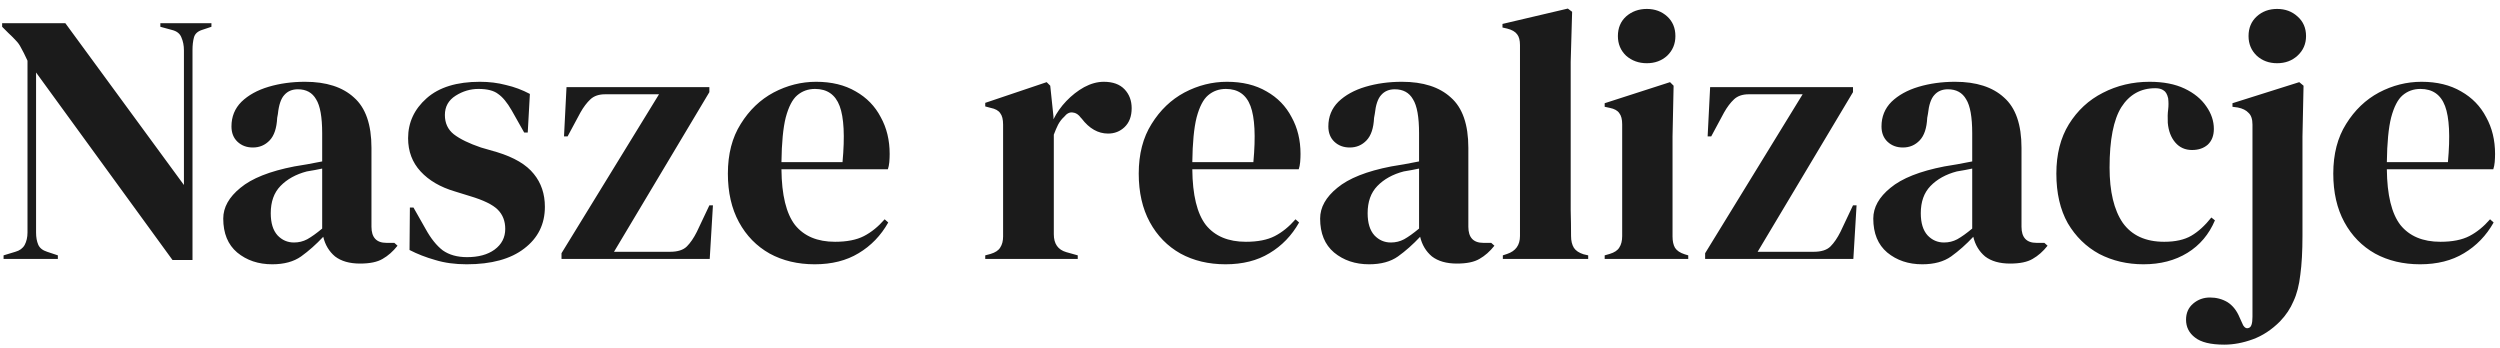<svg width="280" height="39" viewBox="0 0 280 39" fill="none" xmlns="http://www.w3.org/2000/svg">
<path d="M0.4 29V28.6L1.72 28.2C2.2 28.067 2.547 27.813 2.76 27.44C2.973 27.04 3.08 26.573 3.08 26.04V6.8C2.787 6.16 2.547 5.68 2.36 5.36C2.2 5.04 2.013 4.773 1.8 4.56C1.587 4.32 1.293 4.027 0.92 3.68L0.24 3V2.6H7.32L20.6 20.72V5.64C20.6 5.107 20.507 4.627 20.32 4.2C20.16 3.773 19.813 3.493 19.28 3.36L17.96 3V2.6H23.68V3L22.6 3.36C22.12 3.52 21.827 3.8 21.72 4.2C21.613 4.6 21.56 5.067 21.56 5.6V29.12H19.32L4.04 8.12V26.04C4.04 26.573 4.12 27.027 4.28 27.4C4.44 27.773 4.773 28.04 5.28 28.2L6.48 28.6V29H0.4ZM30.484 29.6C28.937 29.6 27.63 29.16 26.564 28.28C25.524 27.4 25.004 26.133 25.004 24.48C25.004 23.227 25.644 22.08 26.924 21.04C28.204 19.973 30.217 19.173 32.964 18.64C33.39 18.56 33.87 18.48 34.404 18.4C34.937 18.293 35.497 18.187 36.084 18.08V14.92C36.084 13.107 35.857 11.84 35.404 11.12C34.977 10.373 34.297 10 33.364 10C32.724 10 32.217 10.213 31.844 10.64C31.47 11.04 31.23 11.747 31.124 12.76L31.044 13.2C30.99 14.347 30.71 15.187 30.204 15.72C29.697 16.253 29.07 16.52 28.324 16.52C27.63 16.52 27.057 16.307 26.604 15.88C26.15 15.453 25.924 14.88 25.924 14.16C25.924 13.067 26.297 12.147 27.044 11.4C27.817 10.653 28.83 10.093 30.084 9.72C31.337 9.347 32.697 9.16 34.164 9.16C36.537 9.16 38.364 9.747 39.644 10.92C40.95 12.067 41.604 13.947 41.604 16.56V25.4C41.604 26.6 42.164 27.2 43.284 27.2H44.164L44.524 27.52C44.017 28.16 43.457 28.653 42.844 29C42.257 29.347 41.417 29.52 40.324 29.52C39.15 29.52 38.217 29.253 37.524 28.72C36.857 28.16 36.417 27.427 36.204 26.52C35.404 27.373 34.577 28.107 33.724 28.72C32.897 29.307 31.817 29.6 30.484 29.6ZM32.924 27.16C33.457 27.16 33.95 27.04 34.404 26.8C34.884 26.533 35.444 26.133 36.084 25.6V18.88C35.817 18.933 35.55 18.987 35.284 19.04C35.017 19.093 34.71 19.147 34.364 19.2C33.137 19.52 32.15 20.067 31.404 20.84C30.684 21.587 30.324 22.6 30.324 23.88C30.324 24.973 30.577 25.8 31.084 26.36C31.59 26.893 32.204 27.16 32.924 27.16ZM52.267 29.6C50.96 29.6 49.787 29.44 48.747 29.12C47.707 28.827 46.747 28.453 45.867 28L45.907 23.24H46.307L47.667 25.64C48.254 26.707 48.894 27.507 49.587 28.04C50.307 28.547 51.214 28.8 52.307 28.8C53.587 28.8 54.614 28.52 55.387 27.96C56.187 27.373 56.587 26.6 56.587 25.64C56.587 24.76 56.307 24.04 55.747 23.48C55.187 22.92 54.147 22.413 52.627 21.96L50.947 21.44C49.32 20.96 48.04 20.213 47.107 19.2C46.173 18.187 45.707 16.947 45.707 15.48C45.707 13.72 46.4 12.227 47.787 11C49.173 9.773 51.16 9.16 53.747 9.16C54.787 9.16 55.76 9.28 56.667 9.52C57.6 9.733 58.493 10.067 59.347 10.52L59.107 14.84H58.707L57.307 12.36C56.8 11.48 56.294 10.867 55.787 10.52C55.307 10.147 54.574 9.96 53.587 9.96C52.68 9.96 51.827 10.213 51.027 10.72C50.227 11.227 49.827 11.947 49.827 12.88C49.827 13.787 50.16 14.507 50.827 15.04C51.52 15.573 52.533 16.067 53.867 16.52L55.667 17.04C57.587 17.627 58.96 18.44 59.787 19.48C60.614 20.493 61.027 21.72 61.027 23.16C61.027 25.107 60.254 26.667 58.707 27.84C57.187 29.013 55.04 29.6 52.267 29.6ZM62.889 29V28.36L73.809 10.56H67.769C67.075 10.56 66.529 10.747 66.129 11.12C65.729 11.493 65.355 11.987 65.009 12.6L63.569 15.28H63.169L63.449 9.76H79.449V10.32L68.769 28.2H75.049C75.902 28.2 76.529 28 76.929 27.6C77.329 27.2 77.702 26.653 78.049 25.96L79.449 23H79.849L79.489 29H62.889ZM91.403 9.16C93.136 9.16 94.616 9.52 95.843 10.24C97.069 10.933 98.002 11.893 98.642 13.12C99.309 14.32 99.642 15.693 99.642 17.24C99.642 17.533 99.629 17.84 99.603 18.16C99.576 18.453 99.522 18.72 99.442 18.96H87.522C87.549 21.84 88.056 23.92 89.043 25.2C90.056 26.453 91.549 27.08 93.522 27.08C94.856 27.08 95.936 26.867 96.763 26.44C97.589 26.013 98.362 25.387 99.082 24.56L99.483 24.92C98.656 26.387 97.549 27.533 96.162 28.36C94.802 29.187 93.162 29.6 91.243 29.6C89.349 29.6 87.669 29.2 86.203 28.4C84.736 27.573 83.589 26.4 82.763 24.88C81.936 23.36 81.522 21.547 81.522 19.44C81.522 17.253 82.002 15.4 82.963 13.88C83.922 12.333 85.149 11.16 86.642 10.36C88.162 9.56 89.749 9.16 91.403 9.16ZM91.282 9.96C90.509 9.96 89.843 10.2 89.282 10.68C88.749 11.133 88.323 11.96 88.002 13.16C87.709 14.333 87.549 16 87.522 18.16H94.362C94.629 15.253 94.522 13.16 94.043 11.88C93.562 10.6 92.642 9.96 91.282 9.96ZM110.347 29V28.6L110.947 28.44C111.48 28.28 111.84 28.04 112.027 27.72C112.24 27.4 112.347 26.987 112.347 26.48V13.96C112.347 13.373 112.24 12.947 112.027 12.68C111.84 12.387 111.48 12.187 110.947 12.08L110.347 11.92V11.52L117.227 9.2L117.627 9.6L117.987 13.04V13.36C118.36 12.613 118.84 11.933 119.427 11.32C120.04 10.68 120.707 10.16 121.427 9.76C122.174 9.36 122.907 9.16 123.627 9.16C124.64 9.16 125.414 9.44 125.947 10C126.48 10.56 126.747 11.267 126.747 12.12C126.747 13.027 126.48 13.733 125.947 14.24C125.44 14.72 124.827 14.96 124.107 14.96C122.987 14.96 122 14.4 121.147 13.28L121.067 13.2C120.8 12.827 120.494 12.627 120.147 12.6C119.8 12.547 119.48 12.707 119.187 13.08C118.92 13.32 118.694 13.613 118.507 13.96C118.347 14.28 118.187 14.653 118.027 15.08V26.24C118.027 27.307 118.494 27.973 119.427 28.24L120.707 28.6V29H110.347ZM137.418 9.16C139.151 9.16 140.631 9.52 141.858 10.24C143.085 10.933 144.018 11.893 144.658 13.12C145.325 14.32 145.658 15.693 145.658 17.24C145.658 17.533 145.645 17.84 145.618 18.16C145.591 18.453 145.538 18.72 145.458 18.96H133.538C133.565 21.84 134.071 23.92 135.058 25.2C136.071 26.453 137.565 27.08 139.538 27.08C140.871 27.08 141.951 26.867 142.778 26.44C143.605 26.013 144.378 25.387 145.098 24.56L145.498 24.92C144.671 26.387 143.565 27.533 142.178 28.36C140.818 29.187 139.178 29.6 137.258 29.6C135.365 29.6 133.685 29.2 132.218 28.4C130.751 27.573 129.605 26.4 128.778 24.88C127.951 23.36 127.538 21.547 127.538 19.44C127.538 17.253 128.018 15.4 128.978 13.88C129.938 12.333 131.165 11.16 132.658 10.36C134.178 9.56 135.765 9.16 137.418 9.16ZM137.298 9.96C136.525 9.96 135.858 10.2 135.298 10.68C134.765 11.133 134.338 11.96 134.018 13.16C133.725 14.333 133.565 16 133.538 18.16H140.378C140.645 15.253 140.538 13.16 140.058 11.88C139.578 10.6 138.658 9.96 137.298 9.96ZM153.335 29.6C151.789 29.6 150.482 29.16 149.415 28.28C148.375 27.4 147.855 26.133 147.855 24.48C147.855 23.227 148.495 22.08 149.775 21.04C151.055 19.973 153.069 19.173 155.815 18.64C156.242 18.56 156.722 18.48 157.255 18.4C157.789 18.293 158.349 18.187 158.935 18.08V14.92C158.935 13.107 158.709 11.84 158.255 11.12C157.829 10.373 157.149 10 156.215 10C155.575 10 155.069 10.213 154.695 10.64C154.322 11.04 154.082 11.747 153.975 12.76L153.895 13.2C153.842 14.347 153.562 15.187 153.055 15.72C152.549 16.253 151.922 16.52 151.175 16.52C150.482 16.52 149.909 16.307 149.455 15.88C149.002 15.453 148.775 14.88 148.775 14.16C148.775 13.067 149.149 12.147 149.895 11.4C150.669 10.653 151.682 10.093 152.935 9.72C154.189 9.347 155.549 9.16 157.015 9.16C159.389 9.16 161.215 9.747 162.495 10.92C163.802 12.067 164.455 13.947 164.455 16.56V25.4C164.455 26.6 165.015 27.2 166.135 27.2H167.015L167.375 27.52C166.869 28.16 166.309 28.653 165.695 29C165.109 29.347 164.269 29.52 163.175 29.52C162.002 29.52 161.069 29.253 160.375 28.72C159.709 28.16 159.269 27.427 159.055 26.52C158.255 27.373 157.429 28.107 156.575 28.72C155.749 29.307 154.669 29.6 153.335 29.6ZM155.775 27.16C156.309 27.16 156.802 27.04 157.255 26.8C157.735 26.533 158.295 26.133 158.935 25.6V18.88C158.669 18.933 158.402 18.987 158.135 19.04C157.869 19.093 157.562 19.147 157.215 19.2C155.989 19.52 155.002 20.067 154.255 20.84C153.535 21.587 153.175 22.6 153.175 23.88C153.175 24.973 153.429 25.8 153.935 26.36C154.442 26.893 155.055 27.16 155.775 27.16ZM168.318 29V28.6L168.798 28.44C169.758 28.12 170.238 27.453 170.238 26.44V5.04C170.238 4.507 170.132 4.107 169.918 3.84C169.705 3.547 169.332 3.333 168.798 3.2L168.278 3.08V2.68L175.598 0.96L176.078 1.32L175.918 6.92V20.6C175.918 21.587 175.918 22.573 175.918 23.56C175.945 24.52 175.958 25.48 175.958 26.44C175.958 26.973 176.065 27.413 176.278 27.76C176.492 28.08 176.852 28.32 177.358 28.48L177.878 28.6V29H168.318ZM184.444 7.08C183.537 7.08 182.764 6.8 182.124 6.24C181.51 5.653 181.204 4.92 181.204 4.04C181.204 3.133 181.51 2.4 182.124 1.84C182.764 1.28 183.537 1 184.444 1C185.35 1 186.11 1.28 186.724 1.84C187.337 2.4 187.644 3.133 187.644 4.04C187.644 4.92 187.337 5.653 186.724 6.24C186.11 6.8 185.35 7.08 184.444 7.08ZM179.724 29V28.6L180.284 28.44C180.817 28.28 181.177 28.04 181.364 27.72C181.577 27.4 181.684 26.973 181.684 26.44V13.92C181.684 13.36 181.577 12.947 181.364 12.68C181.177 12.387 180.817 12.187 180.284 12.08L179.724 11.96V11.56L187.044 9.2L187.444 9.6L187.324 15.28V26.48C187.324 27.013 187.417 27.44 187.604 27.76C187.817 28.08 188.177 28.32 188.684 28.48L189.084 28.6V29H179.724ZM190.975 29V28.36L201.895 10.56H195.855C195.161 10.56 194.615 10.747 194.215 11.12C193.815 11.493 193.441 11.987 193.095 12.6L191.655 15.28H191.255L191.535 9.76H207.535V10.32L196.855 28.2H203.135C203.988 28.2 204.615 28 205.015 27.6C205.415 27.2 205.788 26.653 206.135 25.96L207.535 23H207.935L207.575 29H190.975ZM215.288 29.6C213.742 29.6 212.435 29.16 211.368 28.28C210.328 27.4 209.808 26.133 209.808 24.48C209.808 23.227 210.448 22.08 211.728 21.04C213.008 19.973 215.022 19.173 217.768 18.64C218.195 18.56 218.675 18.48 219.208 18.4C219.742 18.293 220.302 18.187 220.888 18.08V14.92C220.888 13.107 220.662 11.84 220.208 11.12C219.782 10.373 219.102 10 218.168 10C217.528 10 217.022 10.213 216.648 10.64C216.275 11.04 216.035 11.747 215.928 12.76L215.848 13.2C215.795 14.347 215.515 15.187 215.008 15.72C214.502 16.253 213.875 16.52 213.128 16.52C212.435 16.52 211.862 16.307 211.408 15.88C210.955 15.453 210.728 14.88 210.728 14.16C210.728 13.067 211.102 12.147 211.848 11.4C212.622 10.653 213.635 10.093 214.888 9.72C216.142 9.347 217.502 9.16 218.968 9.16C221.342 9.16 223.168 9.747 224.448 10.92C225.755 12.067 226.408 13.947 226.408 16.56V25.4C226.408 26.6 226.968 27.2 228.088 27.2H228.968L229.328 27.52C228.822 28.16 228.262 28.653 227.648 29C227.062 29.347 226.222 29.52 225.128 29.52C223.955 29.52 223.022 29.253 222.328 28.72C221.662 28.16 221.222 27.427 221.008 26.52C220.208 27.373 219.382 28.107 218.528 28.72C217.702 29.307 216.622 29.6 215.288 29.6ZM217.728 27.16C218.262 27.16 218.755 27.04 219.208 26.8C219.688 26.533 220.248 26.133 220.888 25.6V18.88C220.622 18.933 220.355 18.987 220.088 19.04C219.822 19.093 219.515 19.147 219.168 19.2C217.942 19.52 216.955 20.067 216.208 20.84C215.488 21.587 215.128 22.6 215.128 23.88C215.128 24.973 215.382 25.8 215.888 26.36C216.395 26.893 217.008 27.16 217.728 27.16ZM240.072 29.6C238.258 29.6 236.605 29.213 235.112 28.44C233.645 27.64 232.472 26.493 231.592 25C230.738 23.48 230.312 21.627 230.312 19.44C230.312 17.28 230.778 15.44 231.712 13.92C232.672 12.373 233.938 11.2 235.512 10.4C237.112 9.573 238.858 9.16 240.752 9.16C242.298 9.16 243.605 9.413 244.672 9.92C245.738 10.427 246.552 11.093 247.112 11.92C247.672 12.72 247.952 13.56 247.952 14.44C247.952 15.187 247.725 15.773 247.272 16.2C246.818 16.6 246.232 16.8 245.512 16.8C244.738 16.8 244.112 16.52 243.632 15.96C243.152 15.4 242.872 14.667 242.792 13.76C242.765 13.173 242.778 12.68 242.832 12.28C242.885 11.853 242.885 11.427 242.832 11C242.725 10.547 242.552 10.253 242.312 10.12C242.098 9.96 241.792 9.88 241.392 9.88C239.765 9.88 238.498 10.587 237.592 12C236.712 13.413 236.272 15.667 236.272 18.76C236.272 21.453 236.765 23.52 237.752 24.96C238.765 26.373 240.312 27.08 242.392 27.08C243.645 27.08 244.658 26.853 245.432 26.4C246.205 25.947 246.952 25.267 247.672 24.36L248.072 24.68C247.405 26.253 246.378 27.467 244.992 28.32C243.605 29.173 241.965 29.6 240.072 29.6ZM255.037 7.08C254.131 7.08 253.371 6.8 252.757 6.24C252.144 5.653 251.837 4.92 251.837 4.04C251.837 3.133 252.144 2.4 252.757 1.84C253.371 1.28 254.131 1 255.037 1C255.944 1 256.704 1.28 257.317 1.84C257.957 2.4 258.277 3.133 258.277 4.04C258.277 4.92 257.957 5.653 257.317 6.24C256.704 6.8 255.944 7.08 255.037 7.08ZM249.117 38.6C247.597 38.6 246.504 38.333 245.837 37.8C245.171 37.293 244.837 36.627 244.837 35.8C244.837 35.053 245.104 34.453 245.637 34C246.171 33.547 246.797 33.32 247.517 33.32C248.237 33.32 248.891 33.493 249.477 33.84C250.064 34.213 250.517 34.787 250.837 35.56L251.237 36.44C251.424 36.733 251.637 36.827 251.877 36.72C252.144 36.64 252.277 36.227 252.277 35.48V13.96C252.277 13.347 252.131 12.907 251.837 12.64C251.571 12.347 251.171 12.147 250.637 12.04L250.037 11.96V11.56L257.517 9.2L257.997 9.6L257.877 15.28V26.4C257.877 28.133 257.797 29.587 257.637 30.76C257.504 31.933 257.251 32.92 256.877 33.72C256.531 34.547 256.024 35.307 255.357 36C254.424 36.933 253.411 37.6 252.317 38C251.224 38.4 250.157 38.6 249.117 38.6ZM271.207 9.16C272.941 9.16 274.421 9.52 275.647 10.24C276.874 10.933 277.807 11.893 278.447 13.12C279.114 14.32 279.447 15.693 279.447 17.24C279.447 17.533 279.434 17.84 279.407 18.16C279.381 18.453 279.327 18.72 279.247 18.96H267.327C267.354 21.84 267.861 23.92 268.847 25.2C269.861 26.453 271.354 27.08 273.327 27.08C274.661 27.08 275.741 26.867 276.567 26.44C277.394 26.013 278.167 25.387 278.887 24.56L279.287 24.92C278.461 26.387 277.354 27.533 275.967 28.36C274.607 29.187 272.967 29.6 271.047 29.6C269.154 29.6 267.474 29.2 266.007 28.4C264.541 27.573 263.394 26.4 262.567 24.88C261.741 23.36 261.327 21.547 261.327 19.44C261.327 17.253 261.807 15.4 262.767 13.88C263.727 12.333 264.954 11.16 266.447 10.36C267.967 9.56 269.554 9.16 271.207 9.16ZM271.087 9.96C270.314 9.96 269.647 10.2 269.087 10.68C268.554 11.133 268.127 11.96 267.807 13.16C267.514 14.333 267.354 16 267.327 18.16H274.167C274.434 15.253 274.327 13.16 273.847 11.88C273.367 10.6 272.447 9.96 271.087 9.96Z" fill="#1B1B1B"/>
</svg>
